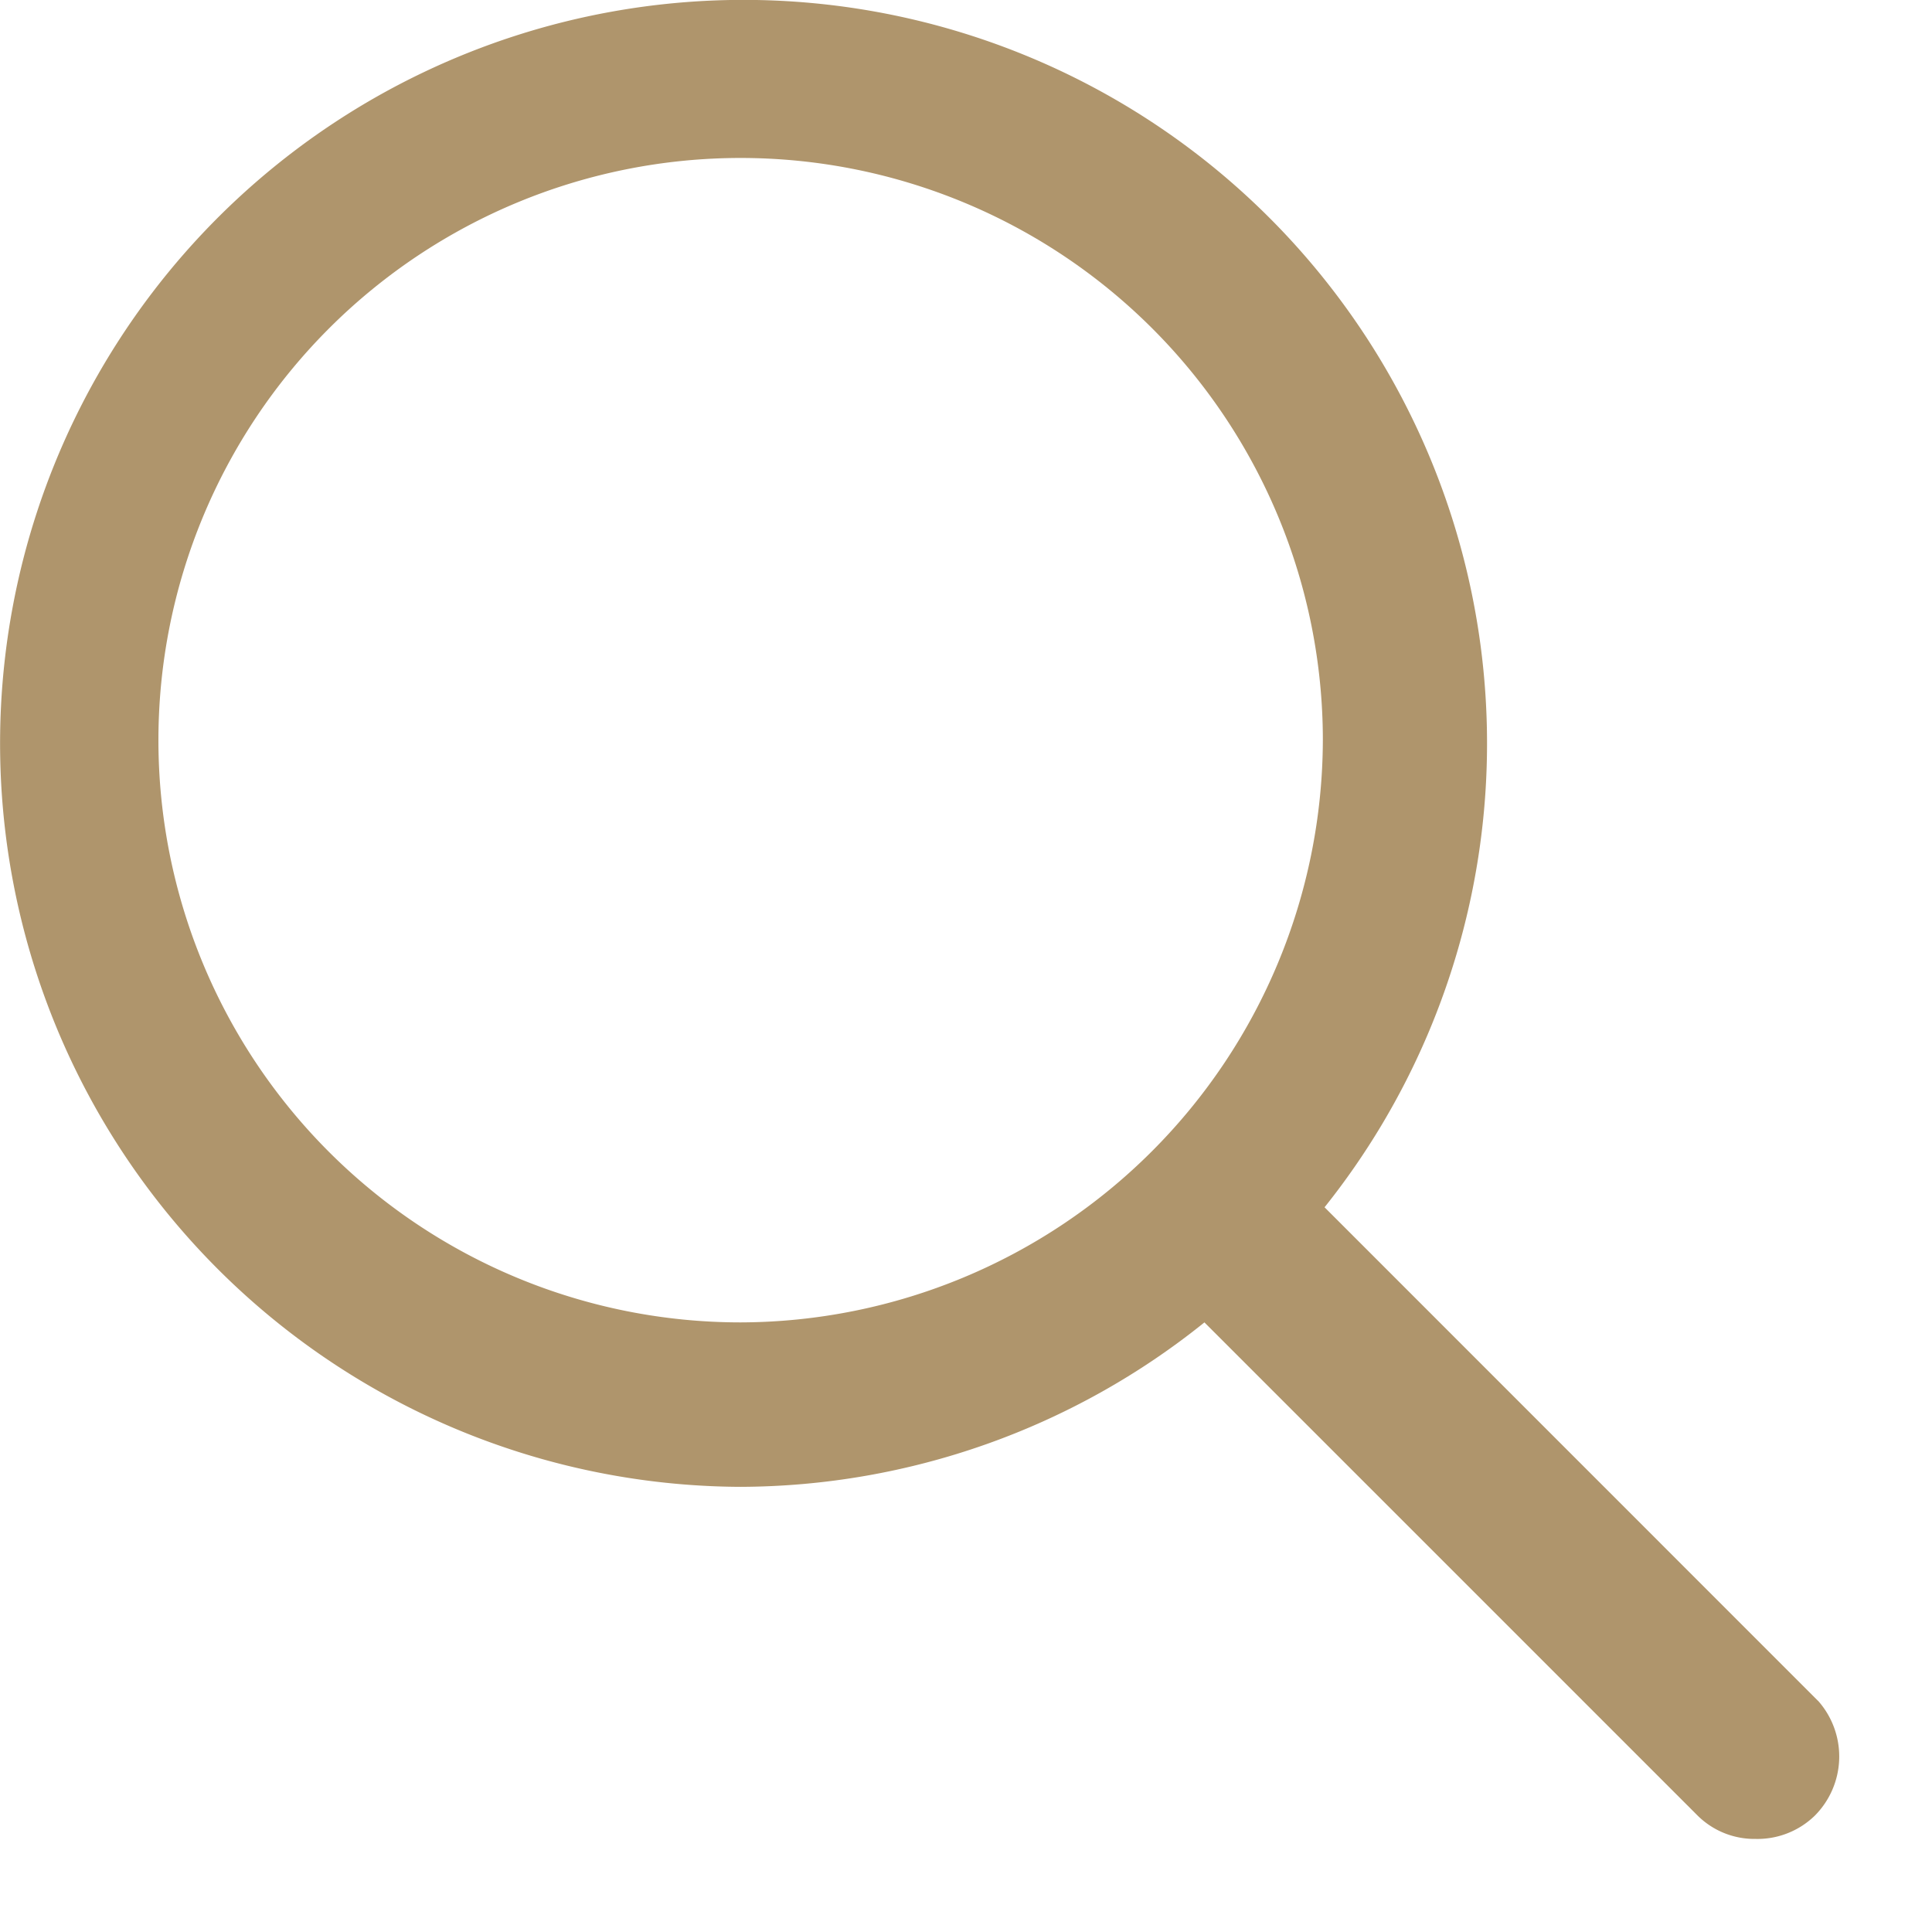 <svg xmlns="http://www.w3.org/2000/svg" width="17" height="17" viewBox="0 0 17 17">
    <path fill="#AF956C" fill-rule="nonzero" d="M15.996 14.965l-4.341-4.342a6.542 6.542 0 1 0-5.138 2.46 6.542 6.542 0 0 0 4.081-1.447l4.342 4.342a.71.71 0 0 0 .507.203.724.724 0 0 0 .52-.203.738.738 0 0 0 .03-1.013zm-9.48-3.329a5.123 5.123 0 1 1 5.124-5.123 5.138 5.138 0 0 1-5.123 5.123z"/>
</svg>
